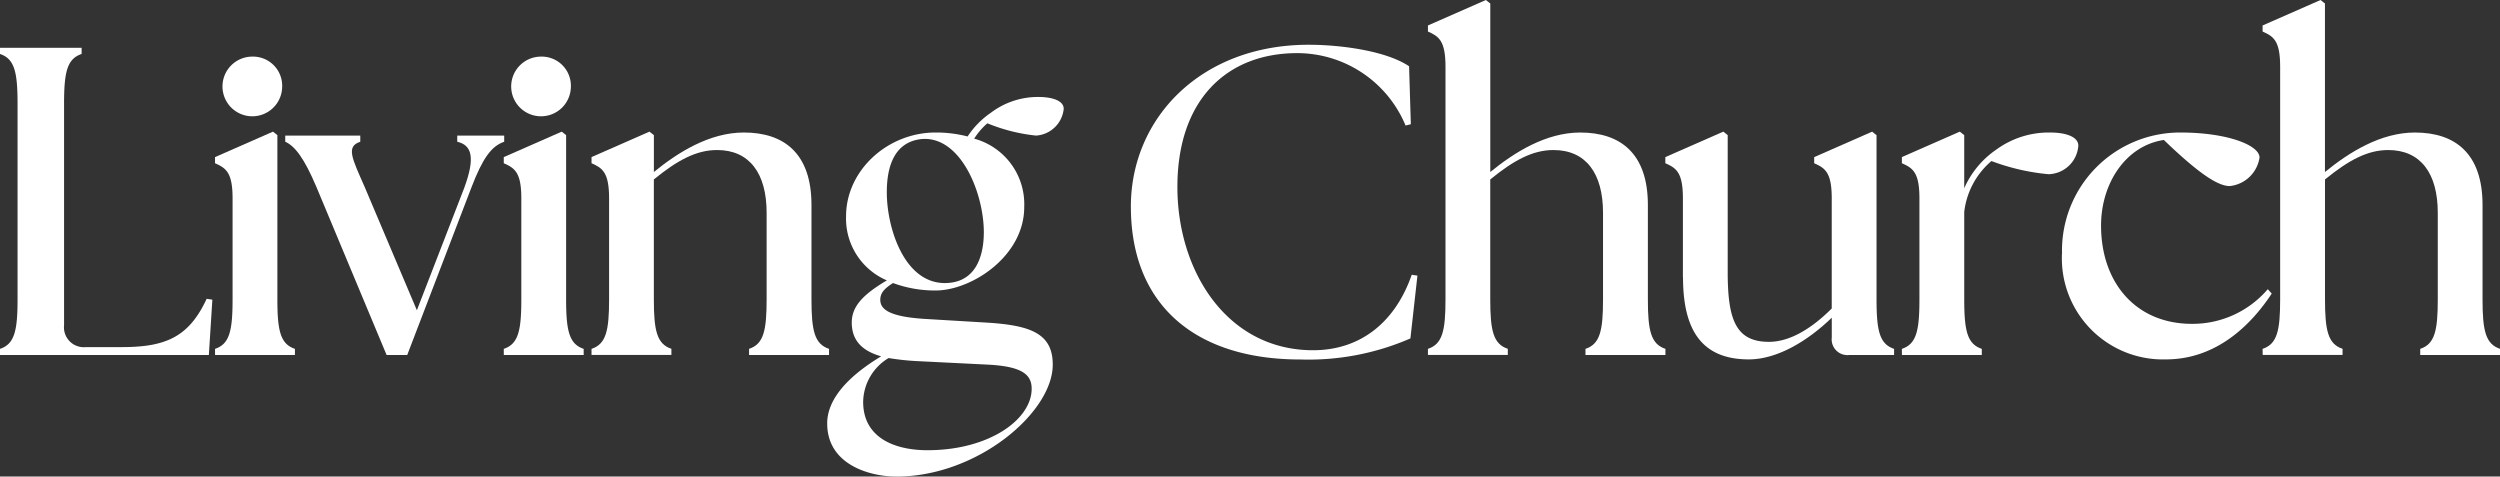 <?xml version="1.0" encoding="UTF-8"?>
<svg xmlns="http://www.w3.org/2000/svg" xmlns:xlink="http://www.w3.org/1999/xlink" id="Grupo_12" data-name="Grupo 12" width="258.784" height="49.331" viewBox="0 0 258.784 49.331">
  <rect x="0" y="0" width="258.784" height="49.331" fill="#333333" stroke="none"/>
  <defs>
    <clipPath id="clip-path">
      <rect id="Retângulo_5" data-name="Retângulo 5" width="258.784" height="49.331" fill="#fff"></rect>
    </clipPath>
  </defs>
  <g id="Grupo_12-2" data-name="Grupo 12" clip-path="url(#clip-path)">
    <path id="Caminho_1" data-name="Caminho 1" d="M0,59.392c1.5-.5,1.817-1.862,1.817-5.133V34c0-3.27-.318-4.633-1.817-5.133v-.636H8.449v.636c-1.5.5-1.817,1.862-1.817,5.133V56.939A2.058,2.058,0,0,0,8.9,59.21h3.725c4.588,0,6.95-1.09,8.767-5l.59.091-.363,5.723H0Z" transform="translate(0 -23.28)" fill="#fff"></path>
    <path id="Caminho_2" data-name="Caminho 2" d="M126.915,63.664c1.5-.5,1.817-1.862,1.817-5.133V48.084c0-2.68-.682-3.134-1.817-3.634v-.636l6-2.635.454.363V58.531c0,3.271.318,4.633,1.817,5.133V64.3h-8.267Zm3.861-30.252a3.019,3.019,0,0,1,3.089,3.134,3.089,3.089,0,1,1-3.089-3.134" transform="translate(-104.657 -27.552)" fill="#fff"></path>
    <path id="Caminho_3" data-name="Caminho 3" d="M168.357,80.669v-.636h7.767v.636c-1.5.5-.863,1.681.454,4.679l5.405,12.764,4.906-12.673c1.136-3.089.818-4.406-.727-4.77v-.636h4.86v.636c-1.317.454-2.226,1.681-3.407,4.77l-6.632,17.306H178.85l-7.268-17.4c-1.272-3-2.226-4.225-3.225-4.679" transform="translate(-138.831 -65.997)" fill="#fff"></path>
    <path id="Caminho_4" data-name="Caminho 4" d="M297.343,63.664c1.5-.5,1.817-1.862,1.817-5.133V48.084c0-2.68-.681-3.134-1.817-3.634v-.636l6-2.635.454.363V58.531c0,3.271.318,4.633,1.817,5.133V64.3h-8.267ZM301.2,33.412a3.019,3.019,0,0,1,3.089,3.134,3.089,3.089,0,1,1-3.089-3.134" transform="translate(-245.196 -27.552)" fill="#fff"></path>
    <path id="Caminho_5" data-name="Caminho 5" d="M349.143,100.187c1.5-.5,1.817-1.862,1.817-5.133V84.606c0-2.68-.681-3.134-1.817-3.634v-.636l6-2.635.454.363v3.816c2.5-2.044,5.769-4.088,9.312-4.088,4.179,0,7,2.18,7,7.495v9.766c0,3.271.318,4.633,1.817,5.133v.636H365.45v-.636c1.5-.5,1.817-1.862,1.817-5.133V86.105c0-4.088-1.772-6.5-5.133-6.5-2.135,0-4.088,1.045-6.541,3.043v12.4c0,3.271.318,4.633,1.817,5.133v.636h-8.267Z" transform="translate(-287.911 -64.075)" fill="#fff"></path>
    <path id="Caminho_6" data-name="Caminho 6" d="M488.229,91.036c0-2.453,2.044-4.815,5.587-6.95-1.908-.545-3.043-1.59-3.043-3.5,0-1.681,1.181-2.907,3.634-4.361a6.952,6.952,0,0,1-4.224-6.632c0-4.77,4.315-8.676,9.266-8.676a13.265,13.265,0,0,1,3.316.409,8.844,8.844,0,0,1,2.407-2.453,8.066,8.066,0,0,1,4.906-1.635c1.408,0,2.635.363,2.635,1.227a3.074,3.074,0,0,1-2.862,2.771,18.164,18.164,0,0,1-5.042-1.272,7.054,7.054,0,0,0-1.363,1.59,7.03,7.03,0,0,1,5.179,7.086c0,5.088-5.451,8.631-9.176,8.631a12.521,12.521,0,0,1-4.406-.772c-.772.5-1.317.954-1.317,1.726,0,.863.636,1.771,4.815,2l6.087.363c4.679.273,6.95,1.136,6.95,4.361,0,4.951-7.813,11.583-16.171,11.583-2.771,0-7.177-1.226-7.177-5.5m10.4,2.771c6.359,0,10.765-3.18,10.765-6.359,0-1.454-.954-2.317-4.542-2.5l-7.313-.363a25.581,25.581,0,0,1-2.952-.318,5.379,5.379,0,0,0-2.635,4.542c0,3.634,3.134,5,6.677,5M500.4,76.5c3.089,0,4.043-2.589,4.043-5.269,0-4.043-2.407-10.039-6.5-9.63-2.726.318-3.543,2.771-3.543,5.5,0,3.725,1.817,9.4,6,9.4" transform="translate(-402.604 -47.201)" fill="#fff"></path>
    <path id="Caminho_7" data-name="Caminho 7" d="M667.464,43.18c0-9.176,7.268-16.762,18.4-16.762,3.361,0,8.04.636,10.4,2.226l.182,6-.545.136a12.146,12.146,0,0,0-11.22-7.495c-7.268,0-12.4,4.815-12.4,13.854,0,8.767,5.178,16.9,14.036,16.9,5.088,0,8.585-3.089,10.221-7.813l.59.091-.727,6.5a26.467,26.467,0,0,1-11.4,2.18c-10.856,0-17.534-5.633-17.534-15.808" transform="translate(-550.405 -21.785)" fill="#fff"></path>
    <path id="Caminho_8" data-name="Caminho 8" d="M842.813,36.112c1.5-.5,1.817-1.862,1.817-5.133V6.9c0-2.68-.682-3.134-1.817-3.634V2.635l6-2.635.454.363V17.806c2.5-2.044,5.769-4.088,9.312-4.088,4.179,0,7,2.18,7,7.495v9.766c0,3.271.318,4.633,1.817,5.133v.636H859.12v-.636c1.5-.5,1.817-1.862,1.817-5.133V22.031c0-4.088-1.771-6.5-5.133-6.5-2.135,0-4.088,1.045-6.541,3.043v12.4c0,3.271.318,4.633,1.817,5.133v.636h-8.267Z" transform="translate(-695.002)" fill="#fff"></path>
    <path id="Caminho_9" data-name="Caminho 9" d="M984.753,92.783V84.606c0-2.68-.682-3.134-1.817-3.634v-.636l6-2.635.454.363V92.192c0,4.86.772,7.268,4.27,7.268,2.044,0,4.27-1.226,6.5-3.452v-11.4c0-2.68-.681-3.134-1.817-3.634v-.636l6-2.635.454.363V95.054c0,3.271.318,4.633,1.817,5.133v.636h-4.633a1.631,1.631,0,0,1-1.817-1.817V96.962c-2.589,2.5-5.723,4.315-8.585,4.315-4.815,0-6.813-2.952-6.813-8.494" transform="translate(-810.55 -64.075)" fill="#fff"></path>
    <path id="Caminho_10" data-name="Caminho 10" d="M1122.544,100.187c1.5-.5,1.817-1.862,1.817-5.133V84.606c0-2.68-.681-3.134-1.817-3.634v-.636l6-2.635.454.363v5.5a9.439,9.439,0,0,1,3.316-4,9.207,9.207,0,0,1,5.588-1.771c1.544,0,2.907.409,2.907,1.363a3.173,3.173,0,0,1-3.089,2.952,22.6,22.6,0,0,1-5.905-1.363,8.146,8.146,0,0,0-2.816,5.269v9.039c0,3.271.318,4.633,1.817,5.133v.636h-8.267Z" transform="translate(-925.674 -64.075)" fill="#fff"></path>
    <path id="Caminho_11" data-name="Caminho 11" d="M1217.082,90.757a12.215,12.215,0,0,1,12.265-12.537c4.86,0,8.177,1.317,8.177,2.589a3.474,3.474,0,0,1-3.089,2.952c-1.272,0-3.316-1.408-6.814-4.77-3.952.591-6.5,4.5-6.5,8.858,0,5.951,3.634,10.175,9.4,10.175a10.236,10.236,0,0,0,7.858-3.588l.409.454c-2.089,3.18-5.678,6.814-10.947,6.814a10.464,10.464,0,0,1-10.766-10.947" transform="translate(-1003.633 -64.502)" fill="#fff"></path>
    <path id="Caminho_12" data-name="Caminho 12" d="M1335.455,36.112c1.5-.5,1.817-1.862,1.817-5.133V6.9c0-2.68-.681-3.134-1.817-3.634V2.635l6-2.635.454.363V17.806c2.5-2.044,5.769-4.088,9.312-4.088,4.179,0,7,2.18,7,7.495v9.766c0,3.271.318,4.633,1.817,5.133v.636h-8.267v-.636c1.5-.5,1.817-1.862,1.817-5.133V22.031c0-4.088-1.772-6.5-5.133-6.5-2.135,0-4.088,1.045-6.541,3.043v12.4c0,3.271.318,4.633,1.817,5.133v.636h-8.267Z" transform="translate(-1101.245)" fill="#fff"></path>
  </g>
</svg>
